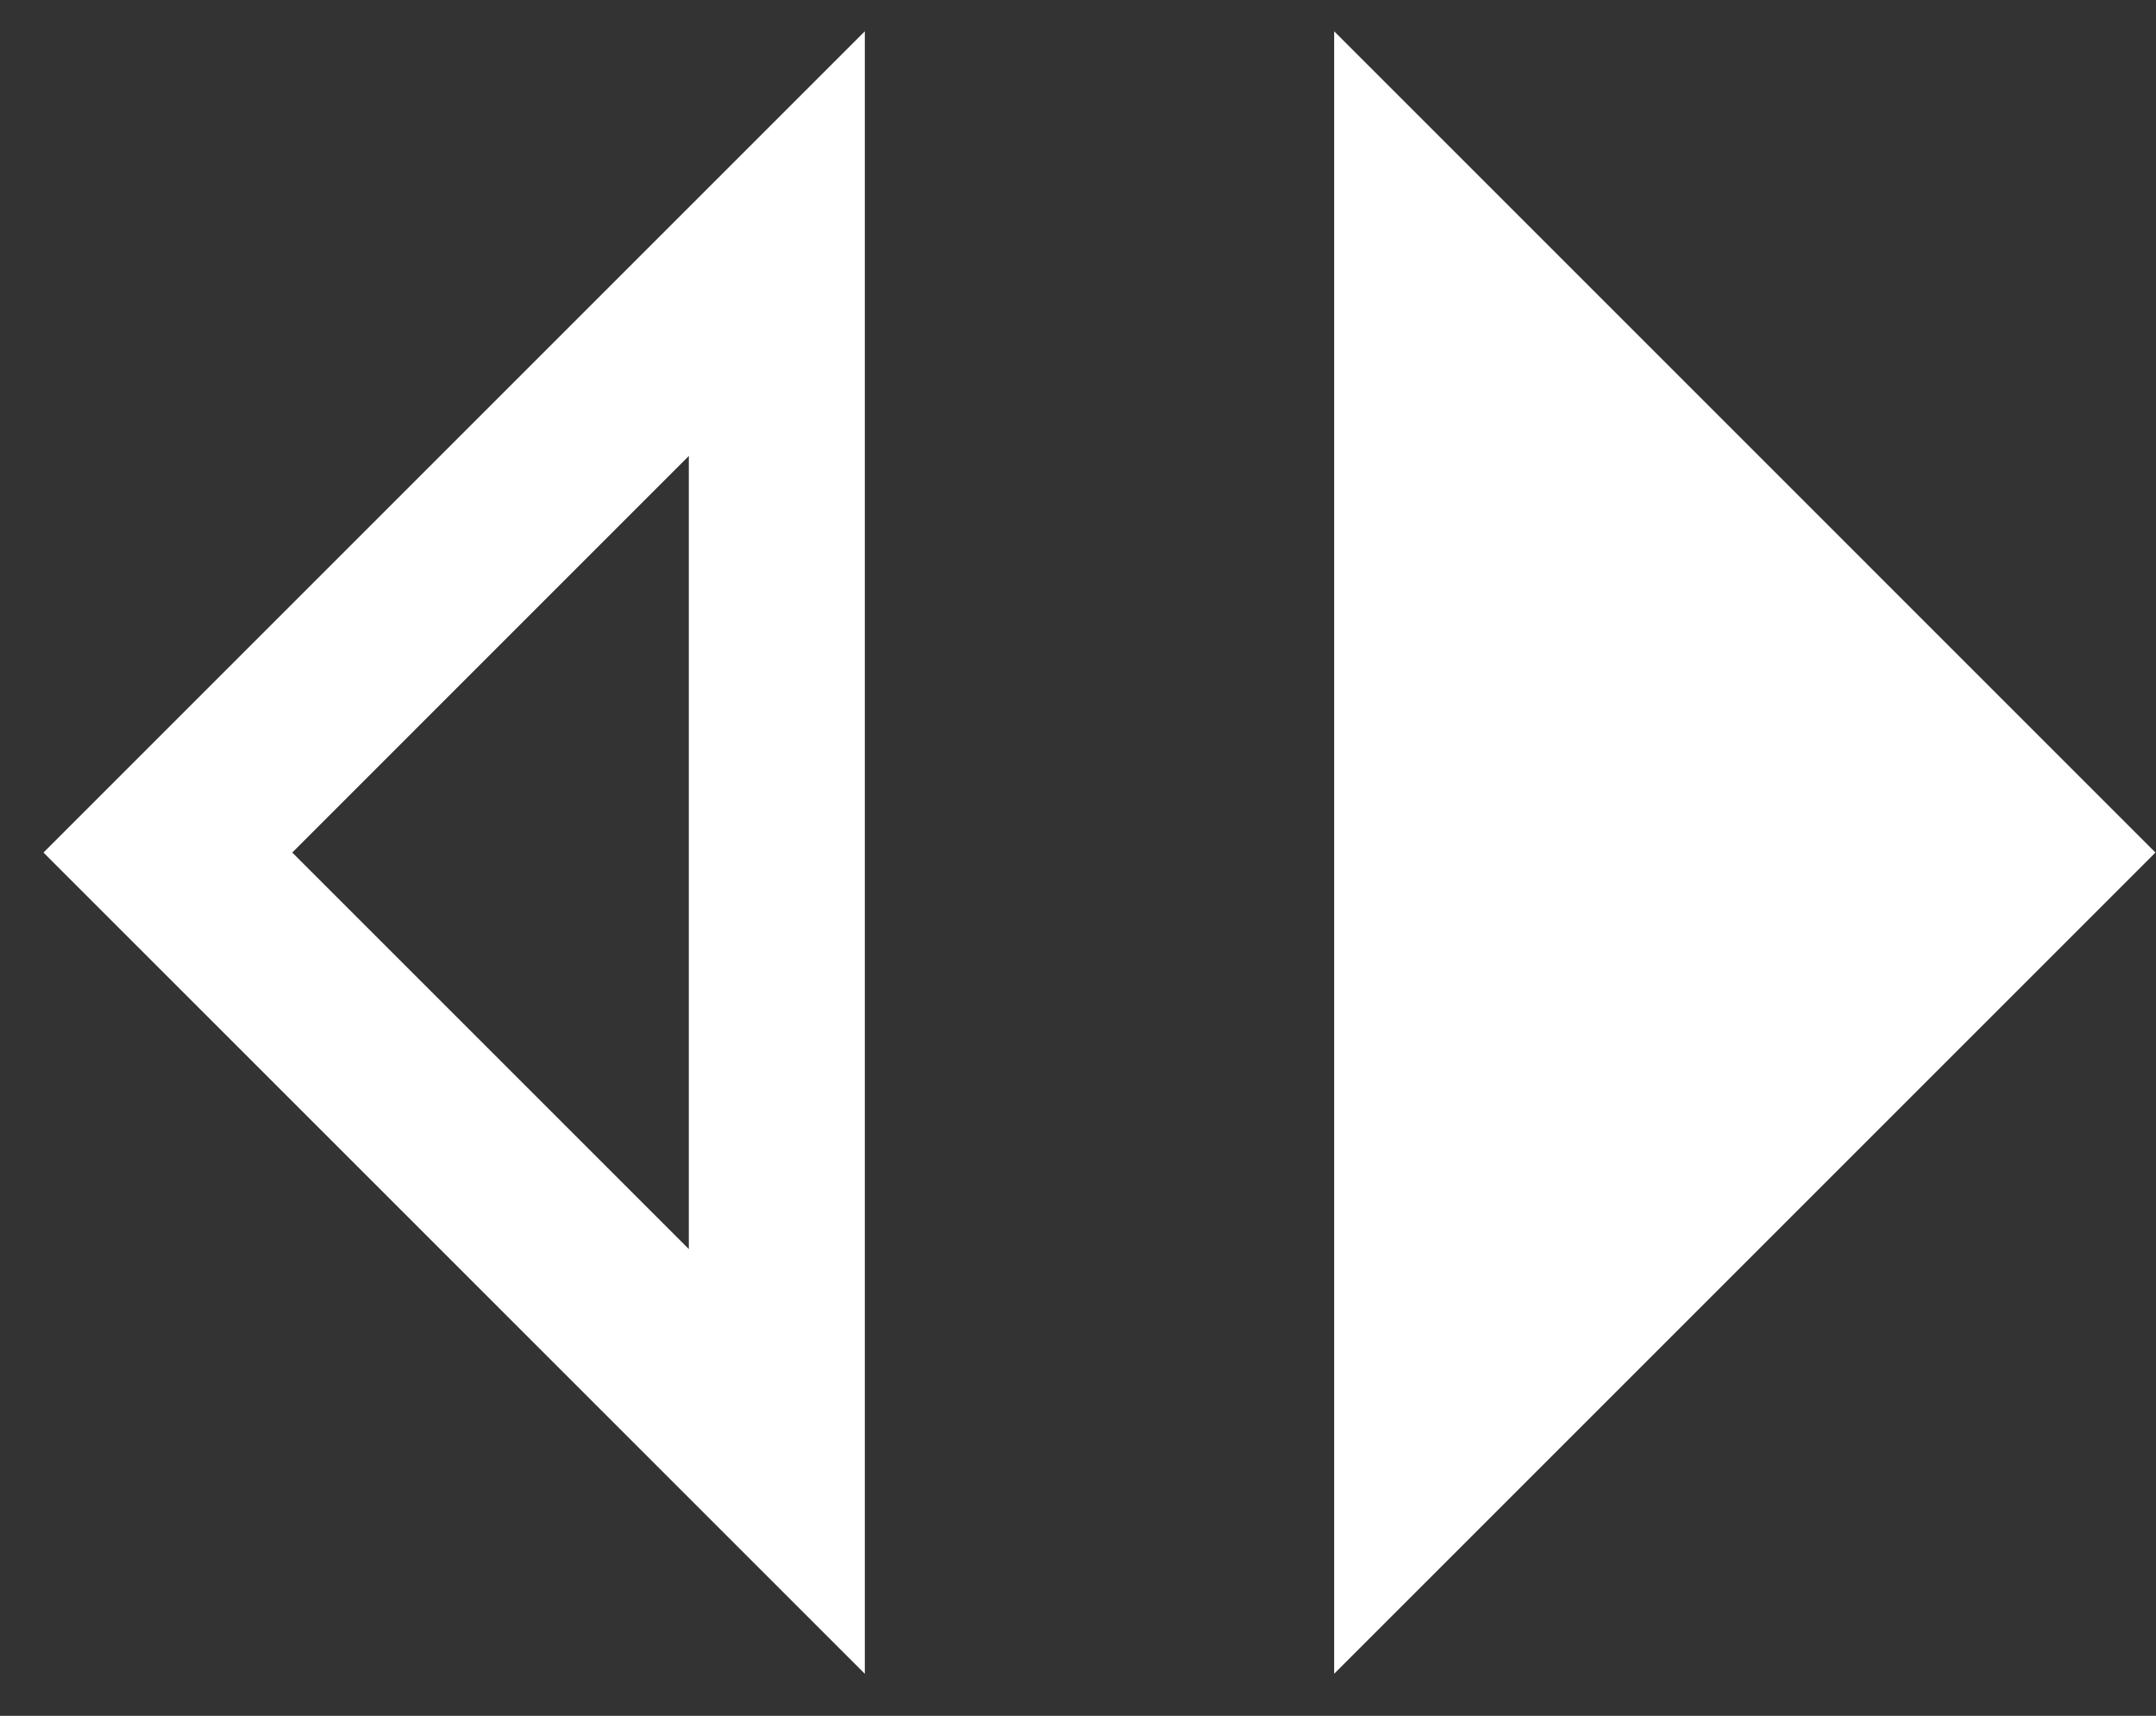 <?xml version="1.0" encoding="UTF-8"?> <svg xmlns="http://www.w3.org/2000/svg" width="49" height="39" viewBox="0 0 49 39" fill="none"><rect x="0" y="0" width="49" height="39" fill="#333333" stroke="none"/><path d="M15.655 10.364V28.391L6.642 19.378L15.655 10.364ZM19.655 0.711L0.988 19.378L19.655 38.044V0.711ZM30.322 0.711V38.044L48.988 19.378L30.322 0.711Z" fill="white"></path></svg> 